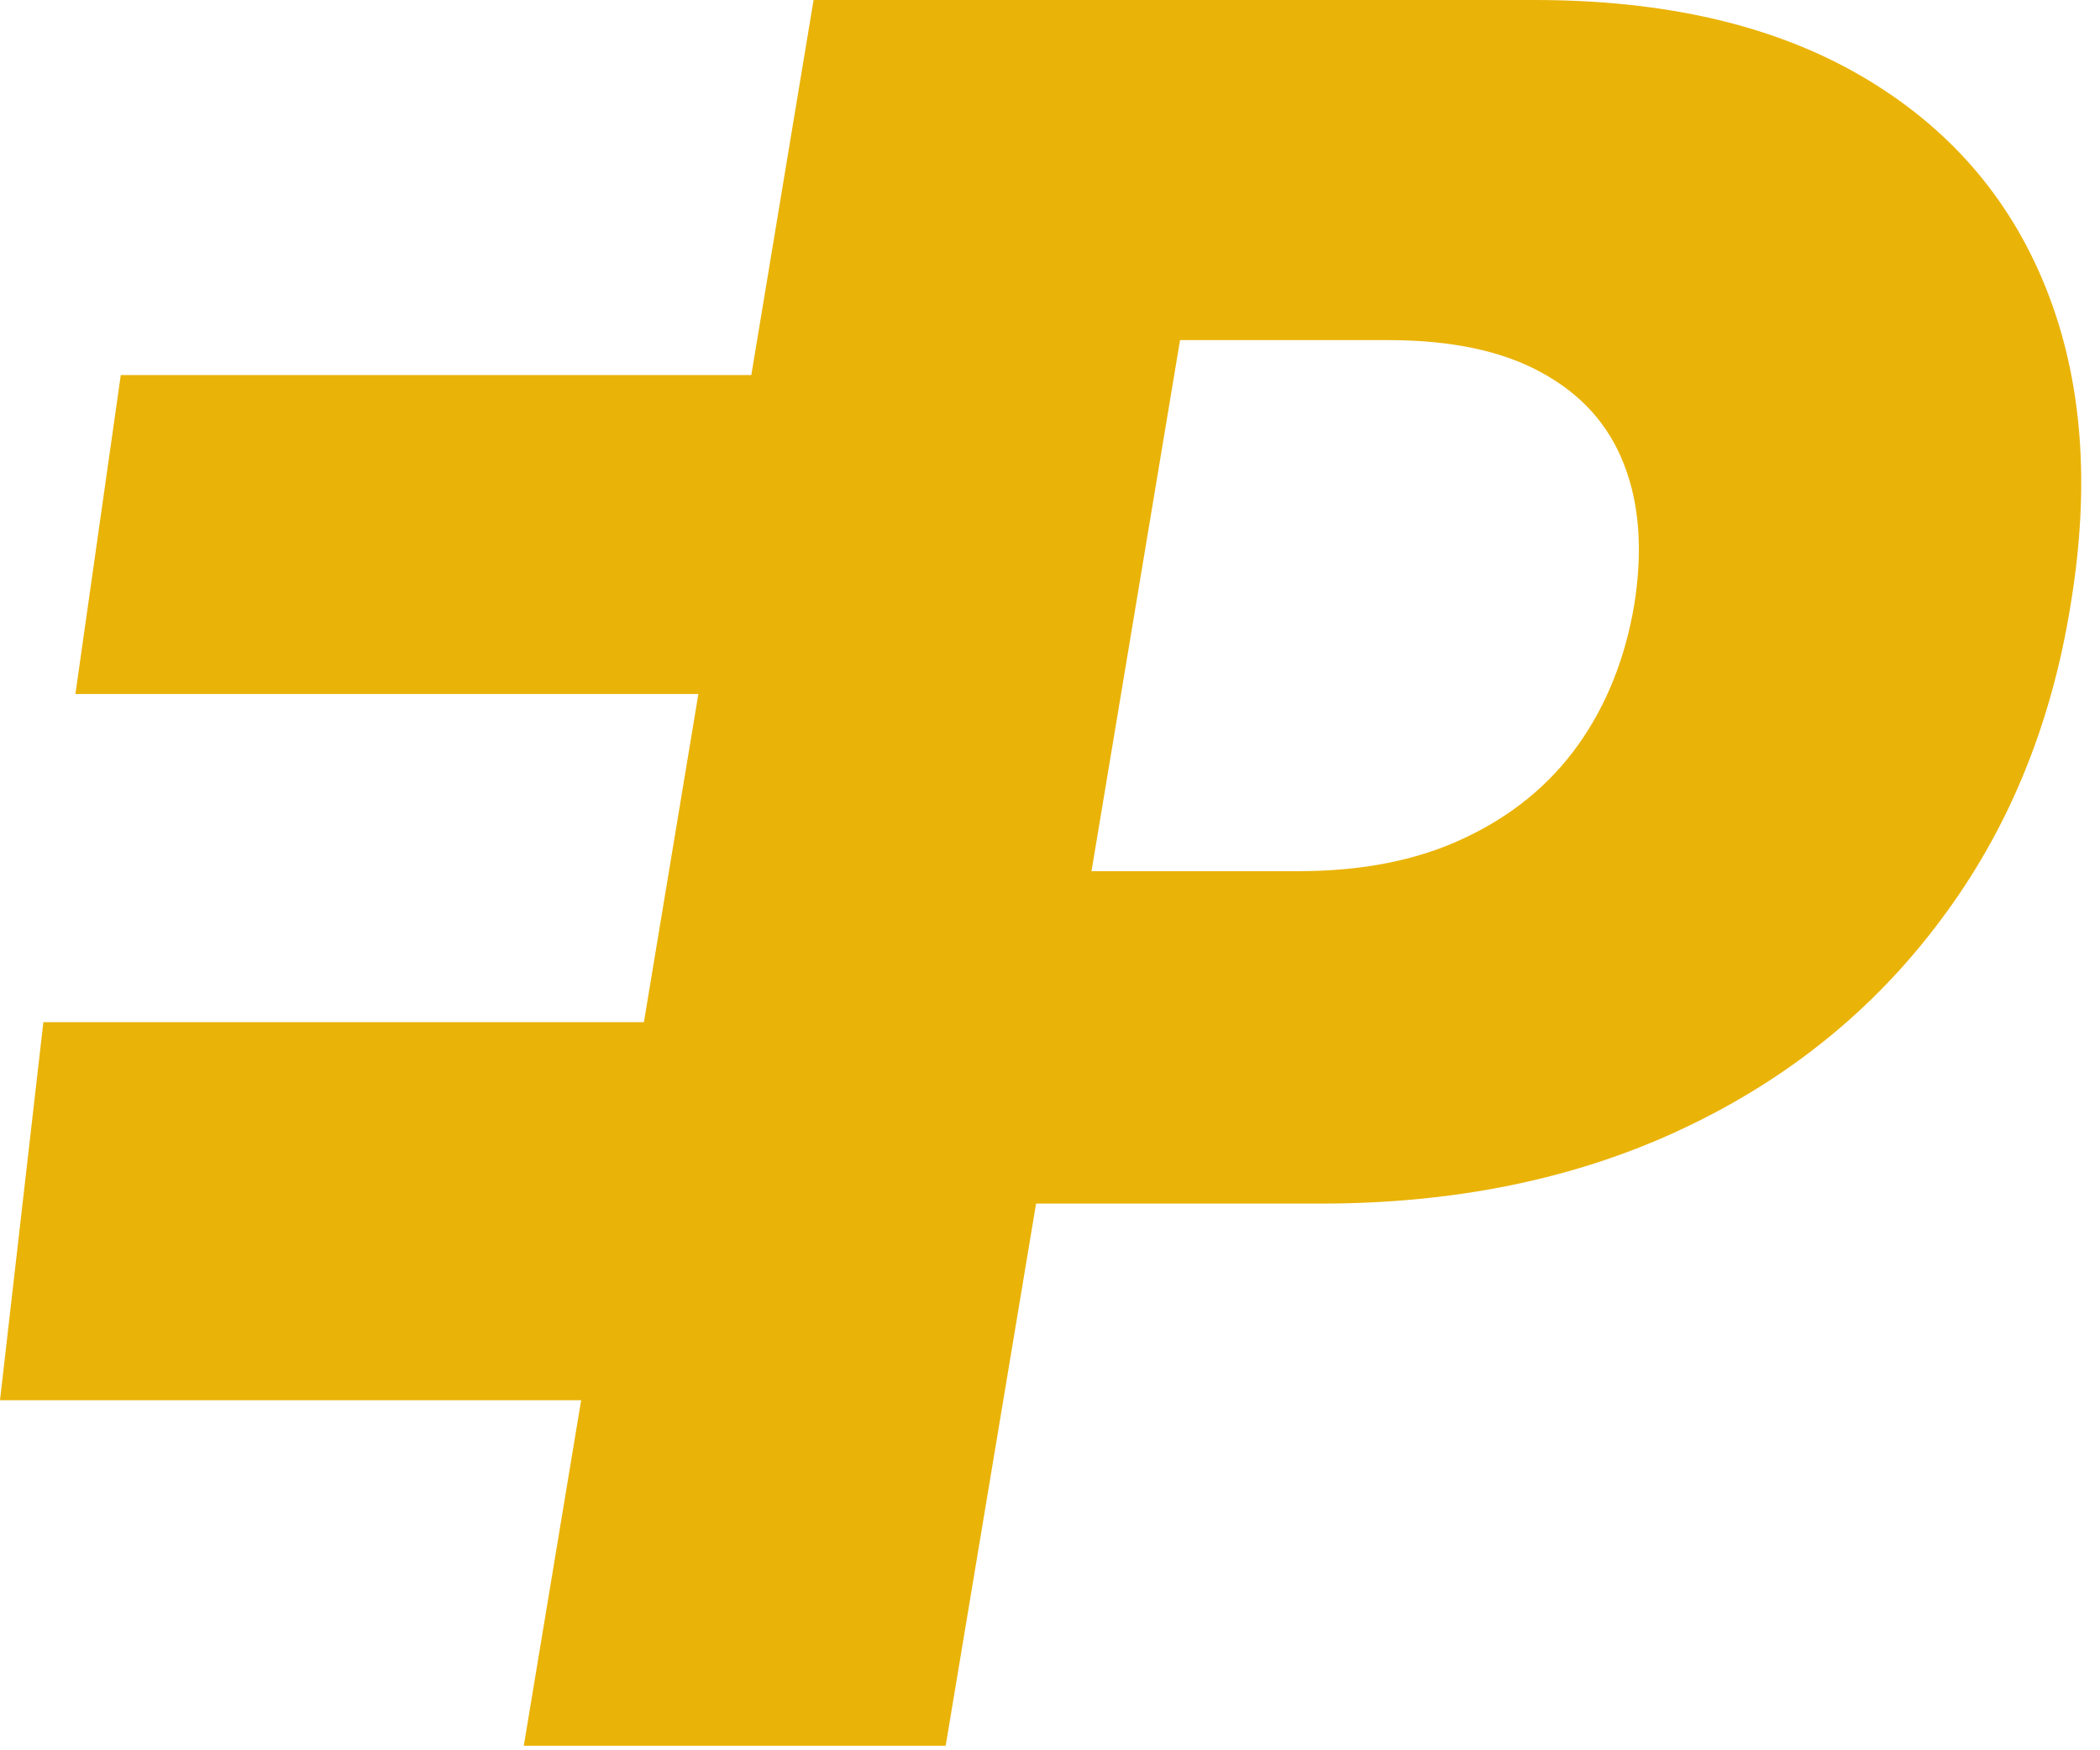          <svg
            width="84"
            height="70"
            viewBox="0 0 84 70"
            fill="none"
            xmlns="http://www.w3.org/2000/svg"            
          >
            <path
              d="M20.952 69.818L32.543 0H61.384C66.611 0 70.963 1.011 74.441 3.034C77.918 5.057 80.384 7.886 81.838 11.523C83.293 15.159 83.623 19.375 82.827 24.171C82.054 29.011 80.316 33.227 77.611 36.818C74.929 40.409 71.475 43.193 67.248 45.17C63.02 47.148 58.214 48.136 52.827 48.136H35.066L37.282 34.841H51.941C54.509 34.841 56.725 34.398 58.589 33.511C60.475 32.625 61.986 31.386 63.123 29.796C64.259 28.204 65.009 26.329 65.373 24.171C65.713 22.011 65.577 20.148 64.963 18.579C64.35 16.989 63.248 15.761 61.657 14.898C60.089 14.034 58.043 13.602 55.52 13.602H47.202L37.827 69.818H20.952Z"
              fill="#EAB308"></path>
            <path
              d="M3.016 27.756L4.831 15H43L41.185 27.756H3.016ZM0 56L1.735 40.879H39.931L38.196 56H0Z"
              fill="#EAB308"></path>
          </svg>